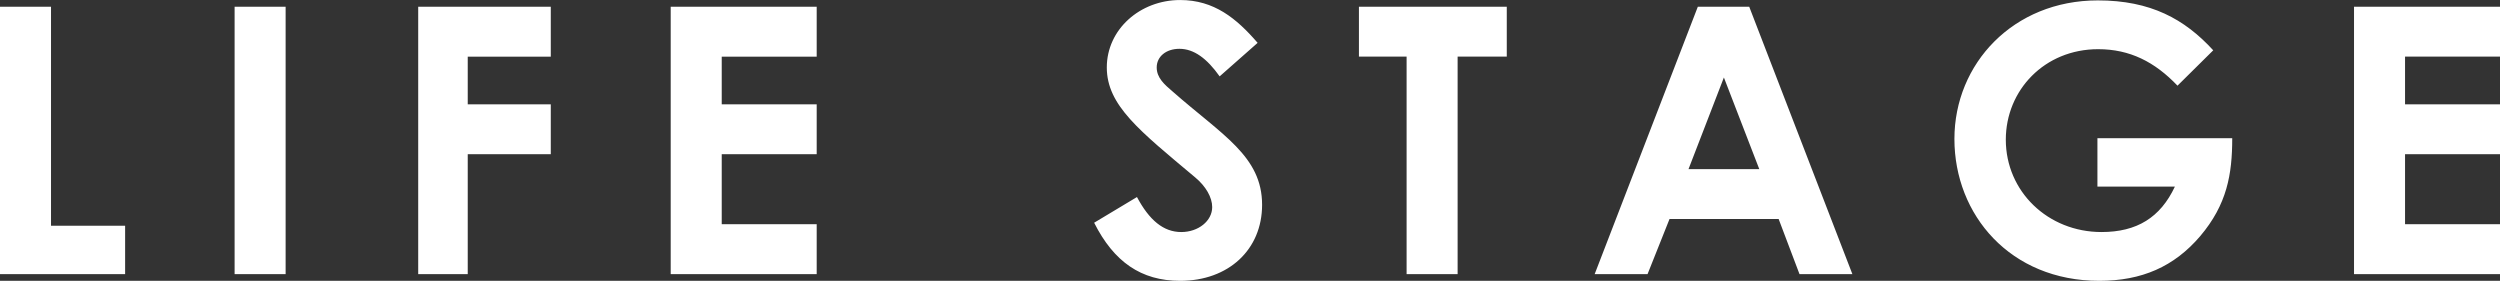 <svg xmlns="http://www.w3.org/2000/svg" width="939.814" height="105.56" viewBox="0 0 939.814 105.56">
  <rect x="0" y="0" width="939.814" height="105.56" fill="#333333" stroke="none"/>
  <defs>
    <style>
      .cls-1 {
        fill: #fff;
        fill-rule: evenodd;
      }
    </style>
  </defs>
  <path id="t_LIFE_STAGE.svg" class="cls-1" d="M489.9,3060.99h47.04v-18.2h-27.86v-82.32H489.9v100.52Zm88.2,0h19.18V2960.47H578.1v100.52Zm69.02,0h18.62v-45.08h31.22v-18.76h-31.22v-17.92h31.22v-18.76h-49.84v100.52Zm94.92,0h54.88v-18.76h-35.7v-26.32h35.7v-18.76h-35.7v-17.92h35.7v-18.76h-54.88v100.52Zm159.18-19.32c7.42,14.7,17.64,21.84,32.34,21.84,18.2,0,30.8-11.76,30.8-28.56,0-18.34-14.98-26.18-33.74-42.7-2.94-2.52-5.88-5.04-5.88-8.96,0-4.06,3.5-7,8.54-7,5.46,0,10.36,3.64,15.12,10.36l14.28-12.6c-7.98-9.24-16.38-16.1-29.12-16.1-15.12,0-27.58,11.06-27.58,25.34s12.32,23.8,33.18,41.3c4.06,3.36,6.44,7.56,6.44,11.2,0,5.18-5.18,9.38-11.62,9.38-6.72,0-12.04-4.48-16.66-13.16Zm99.543-62.44h17.92v81.76h19.18v-81.76h18.48v-18.76h-55.58v18.76Zm88.62,81.76h19.88l8.26-20.72h41.02l7.84,20.72h19.88l-38.78-100.52h-19.32Zm61.88-39.48h-26.6l13.3-34.44Zm127.12-11.62v18.2h29.12c-5.46,11.62-14.28,17.08-27.58,17.08-20.16,0-35.98-15.26-35.98-34.72,0-18.62,14.56-34.02,34.72-34.02,11.9,0,21.28,4.76,29.82,13.72l13.44-13.3c-10.78-11.76-23.52-18.76-43.4-18.76-31.78,0-53.9,23.8-53.9,52.08,0,28.56,21,53.34,54.46,53.34,15.96,0,28.14-5.32,37.94-16.8,10.08-11.9,12.04-23.24,12.04-36.82h-50.68Zm96.46,51.1h54.88v-18.76h-35.7v-26.32h35.7v-18.76h-35.7v-17.92h35.7v-18.76h-54.88v100.52Z" transform="translate(-489.906 -2957.94)"/>
</svg>
